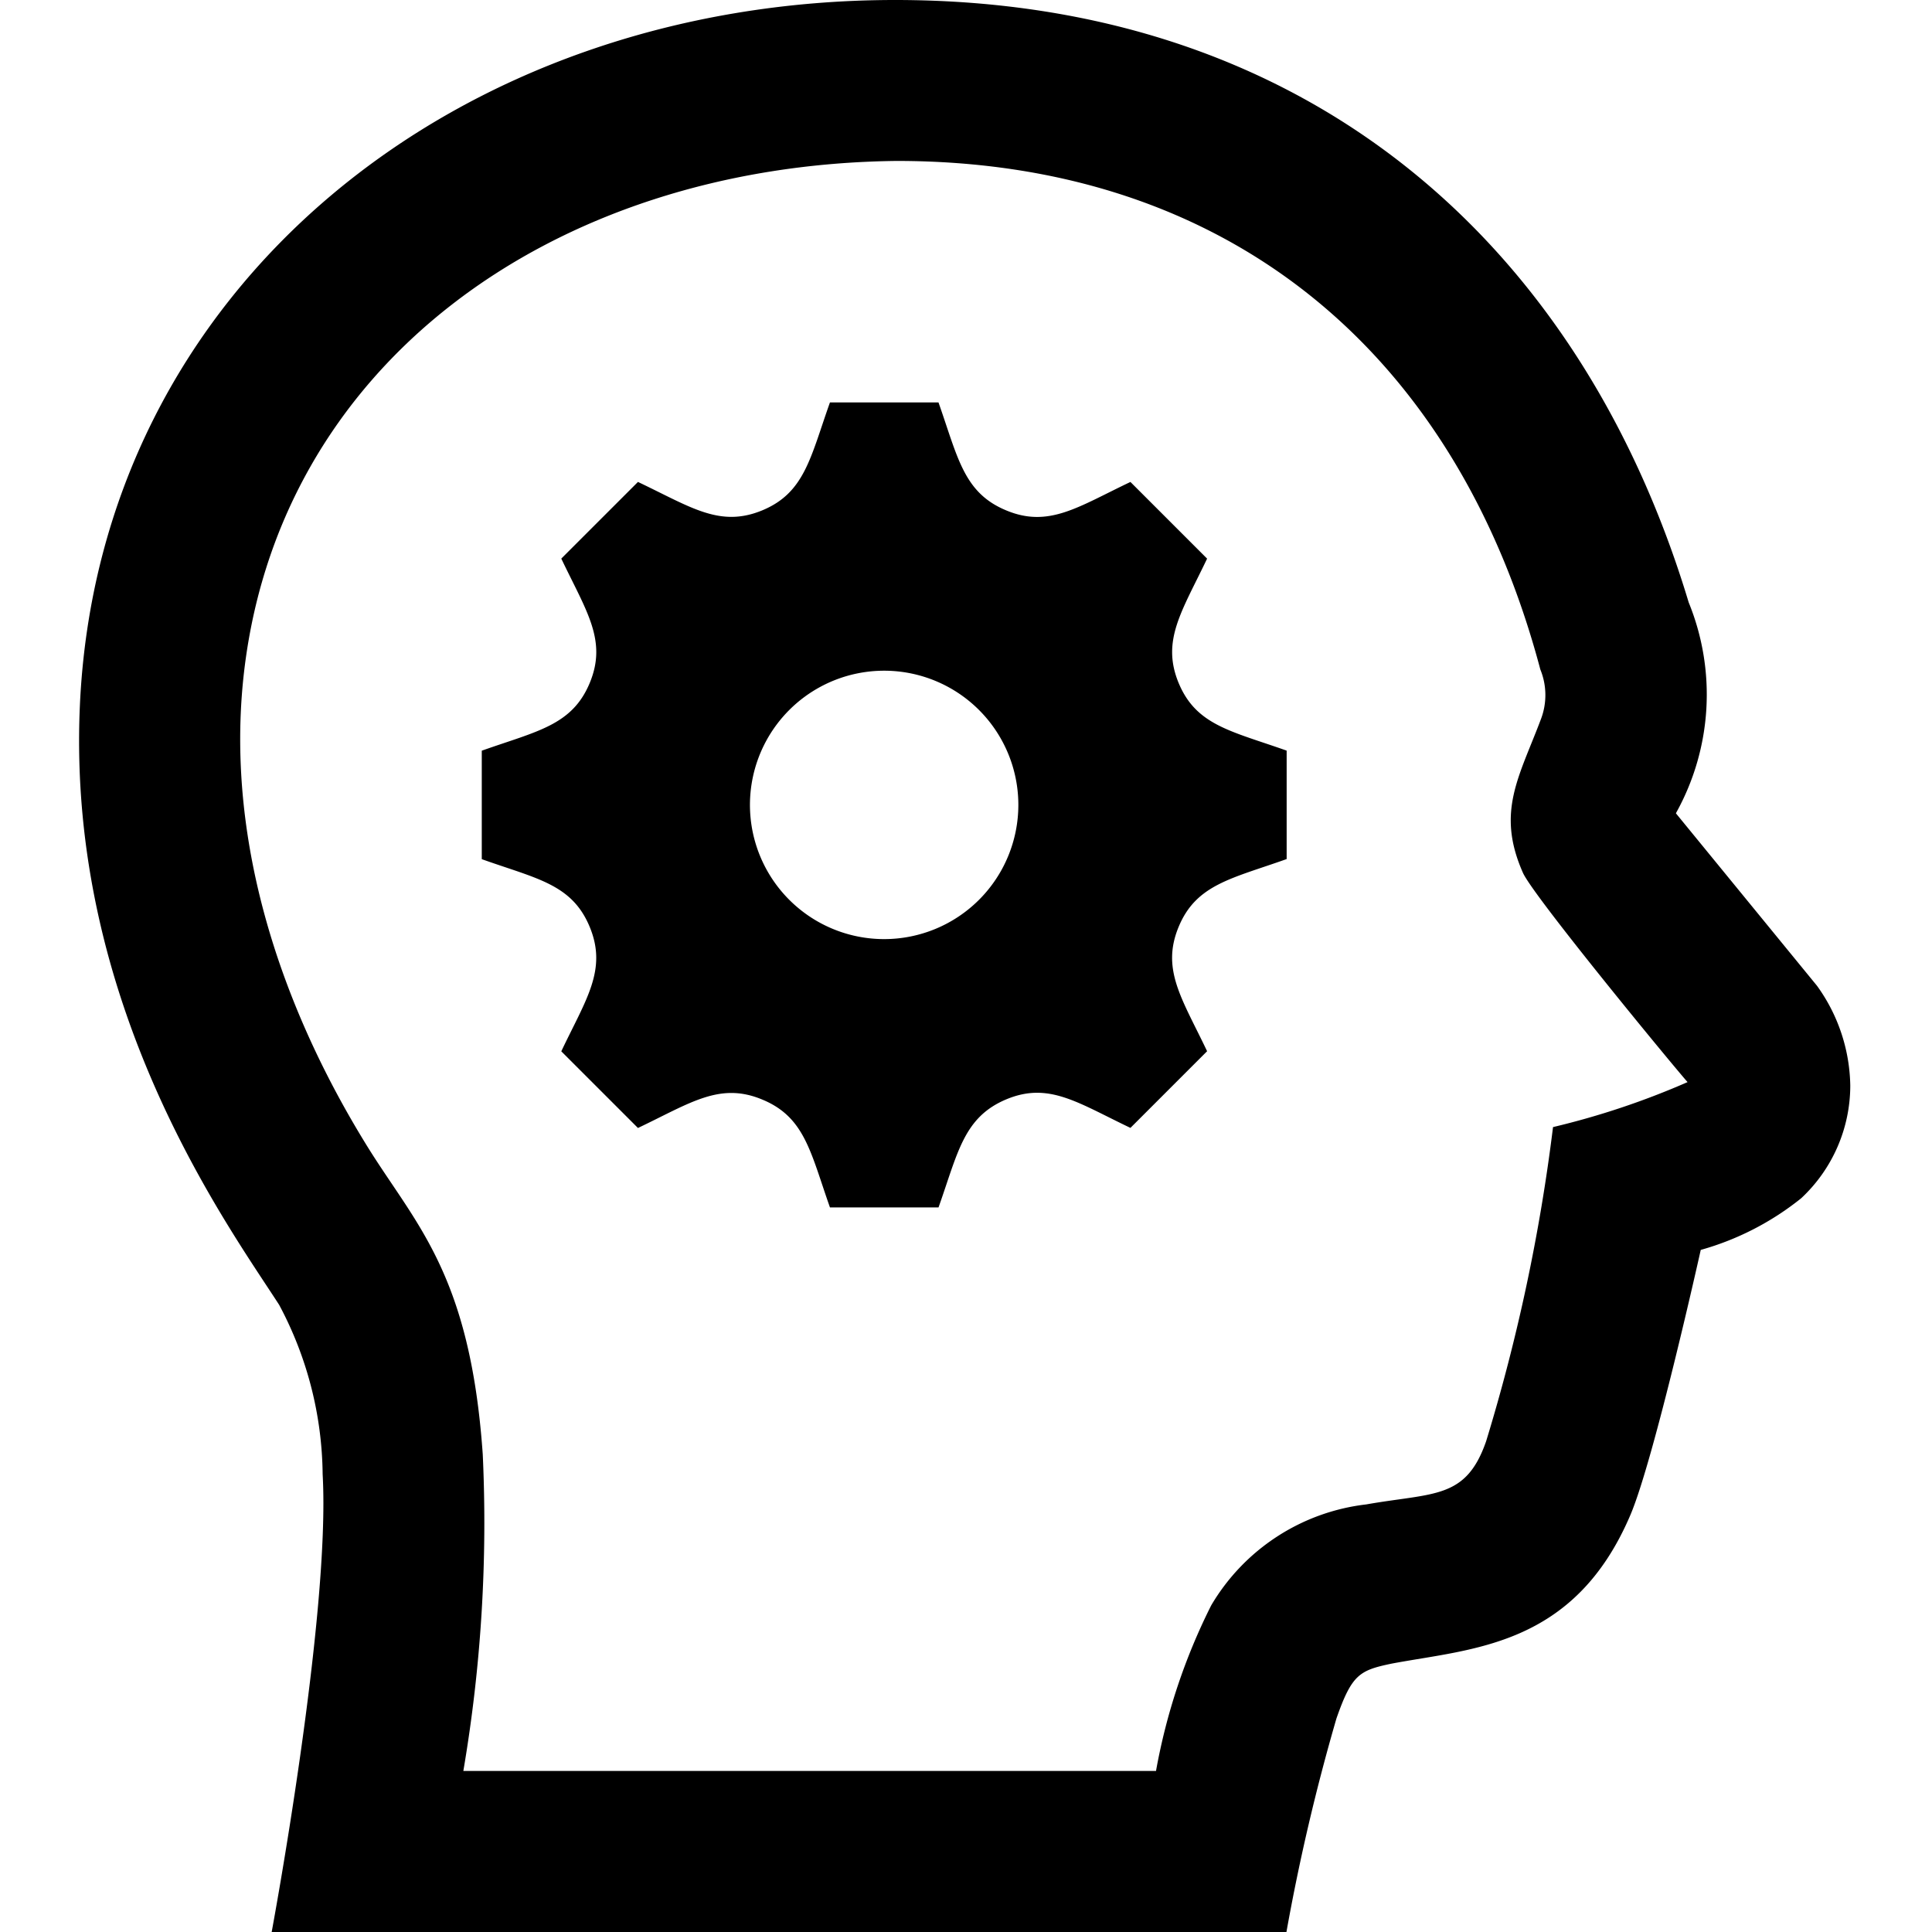 <?xml version="1.0" encoding="UTF-8"?>
<svg xmlns="http://www.w3.org/2000/svg" width="63" height="63.002" viewBox="0 0 63 63.002">
  <g id="Gruppe_447" data-name="Gruppe 447" transform="translate(4116 16444.002)">
    <path id="iconmonstr-school-17" d="M40.367,63H7.277S9.2,52.681,8.939,48.074A11.944,11.944,0,0,0,7.521,42.55c-1.693-2.625-6.92-9.765-6.5-19.5C1.612,9.372,13.344,0,27.606,0,40.989,0,49.938,7.878,53.484,19.644a7.947,7.947,0,0,1-.4,6.844l-.016.034,4.6,5.623A5.7,5.7,0,0,1,58.753,35.4a5.029,5.029,0,0,1-1.6,3.673,9.185,9.185,0,0,1-3.276,1.685s-1.512,6.8-2.292,8.639c-1.838,4.313-5.171,4.355-7.8,4.854-1.034.218-1.286.349-1.788,1.788A67.526,67.526,0,0,0,40.367,63M27.656,5.248C16.407,5.374,7.337,11.936,6.337,22.279c-.5,5.227,1.215,10.464,3.98,14.976,1.6,2.625,3.426,4.179,3.843,10.172a48.206,48.206,0,0,1-.633,10.322H36.114a19.791,19.791,0,0,1,1.8-5.4,6.779,6.779,0,0,1,5.056-3.292c2.2-.389,3.25-.155,3.909-2.061a60.084,60.084,0,0,0,2.181-10.243,25.757,25.757,0,0,0,4.387-1.467c-.541-.614-5.035-6.074-5.368-6.825-.882-1.992-.121-3.124.591-5.022a2.2,2.2,0,0,0-.024-1.609C45.895,11.464,38.434,5.248,27.656,5.248m1.365,7.875c.635,1.8.819,2.945,2.208,3.52h0c1.391.58,2.344-.116,4.051-.927l2.5,2.5c-.819,1.719-1.5,2.667-.929,4.053v0c.575,1.386,1.714,1.567,3.523,2.208v3.536c-1.788.638-2.948.822-3.523,2.213s.113,2.339.929,4.053l-2.5,2.5c-1.725-.822-2.662-1.507-4.045-.932h0c-1.394.583-1.578,1.735-2.213,3.526H25.482c-.635-1.8-.819-2.945-2.208-3.518l0,0c-1.389-.58-2.342.113-4.053.927l-2.5-2.5c.8-1.688,1.507-2.654.927-4.056s-1.735-1.572-3.52-2.21V24.479c1.788-.635,2.943-.819,3.52-2.208s-.11-2.339-.927-4.056l2.5-2.5c1.725.819,2.664,1.5,4.053.927h0c1.389-.575,1.572-1.735,2.208-3.52h3.539Zm-1.769,17.5a4.376,4.376,0,1,1,4.373-4.376,4.377,4.377,0,0,1-4.373,4.376" transform="translate(-4114.418 -16444.002)" fill-rule="evenodd"></path>
    <rect id="Rechteck_605" data-name="Rechteck 605" width="63" height="63" transform="translate(-4116 -16444)" fill="none"></rect>
  </g>
</svg>
